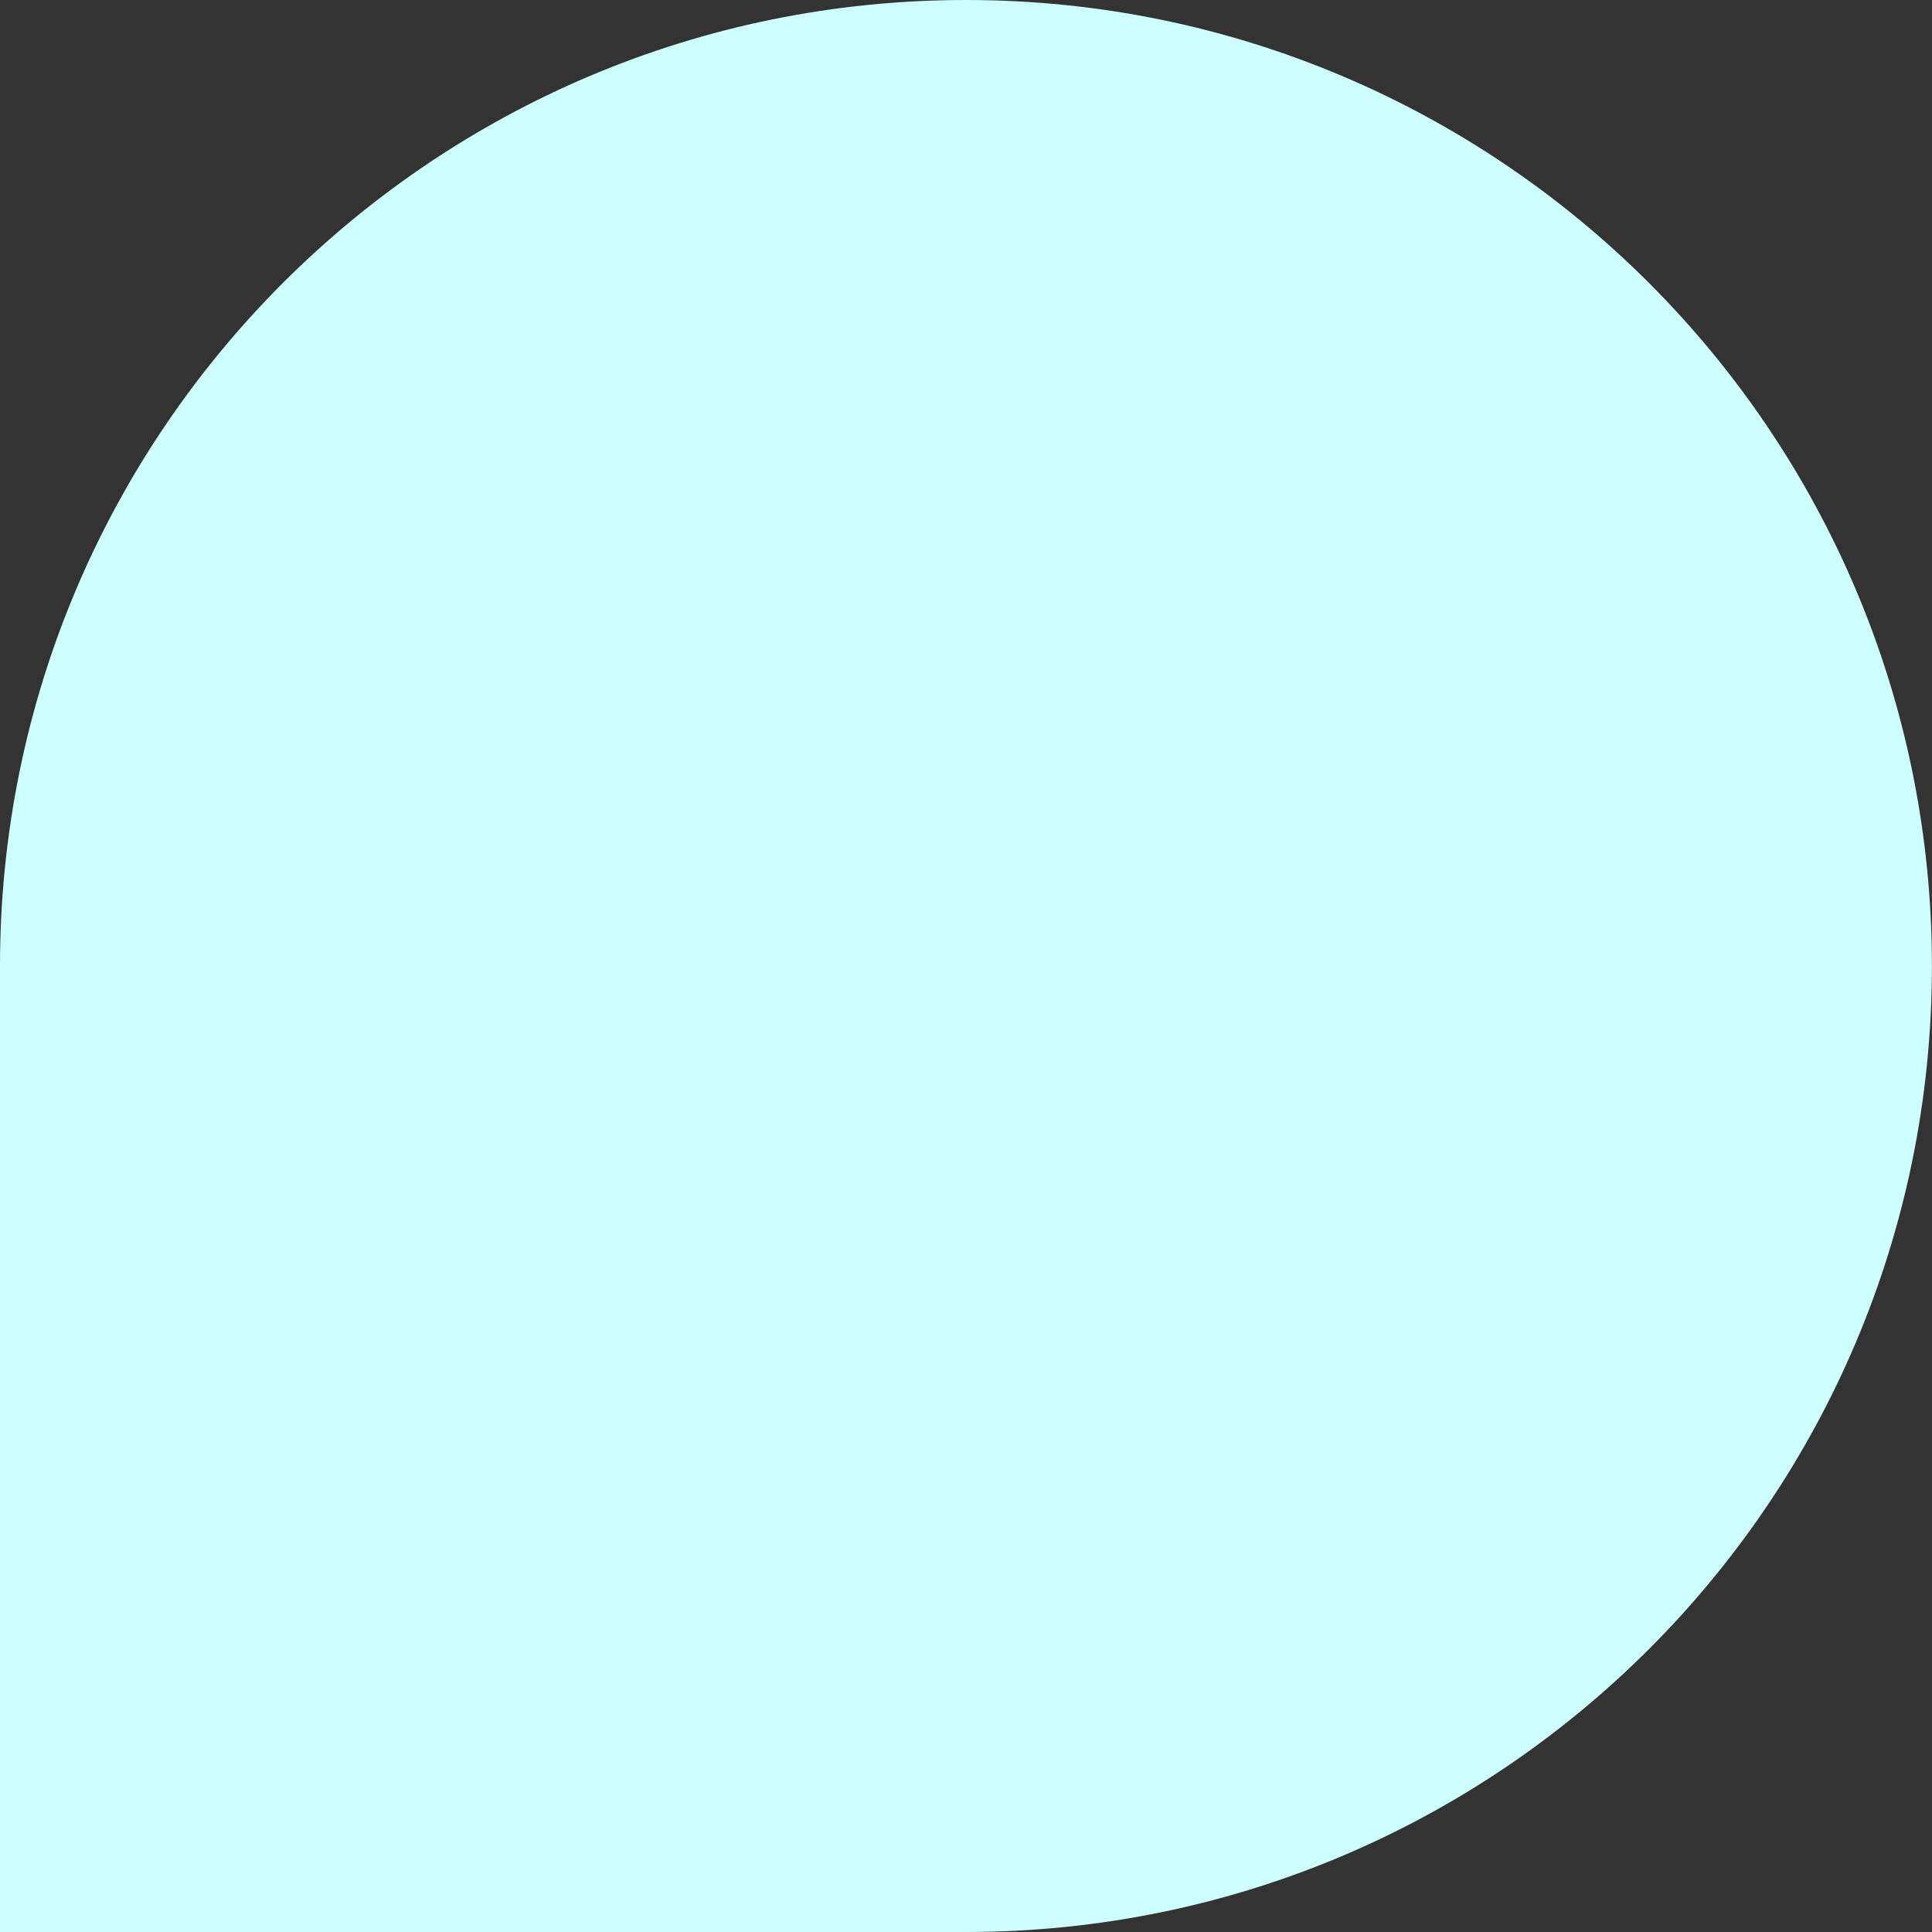 <?xml version="1.0" encoding="UTF-8"?>
<svg id="Layer_2" data-name="Layer 2" xmlns="http://www.w3.org/2000/svg" viewBox="0 0 248.75 248.75">
  <rect x="0" y="0" width="248.75" height="248.75" fill="#333333" stroke="none"/>
  <defs>
    <style>
      .cls-1 {
        fill: #cdfffe;
      }
    </style>
  </defs>
  <g id="Layer_1-2" data-name="Layer 1">
    <path class="cls-1" d="M0,248.75h124.37c68.69,0,124.37-55.68,124.37-124.37S193.06,0,124.37,0,0,55.68,0,124.37v124.37Z"/>
  </g>
</svg>